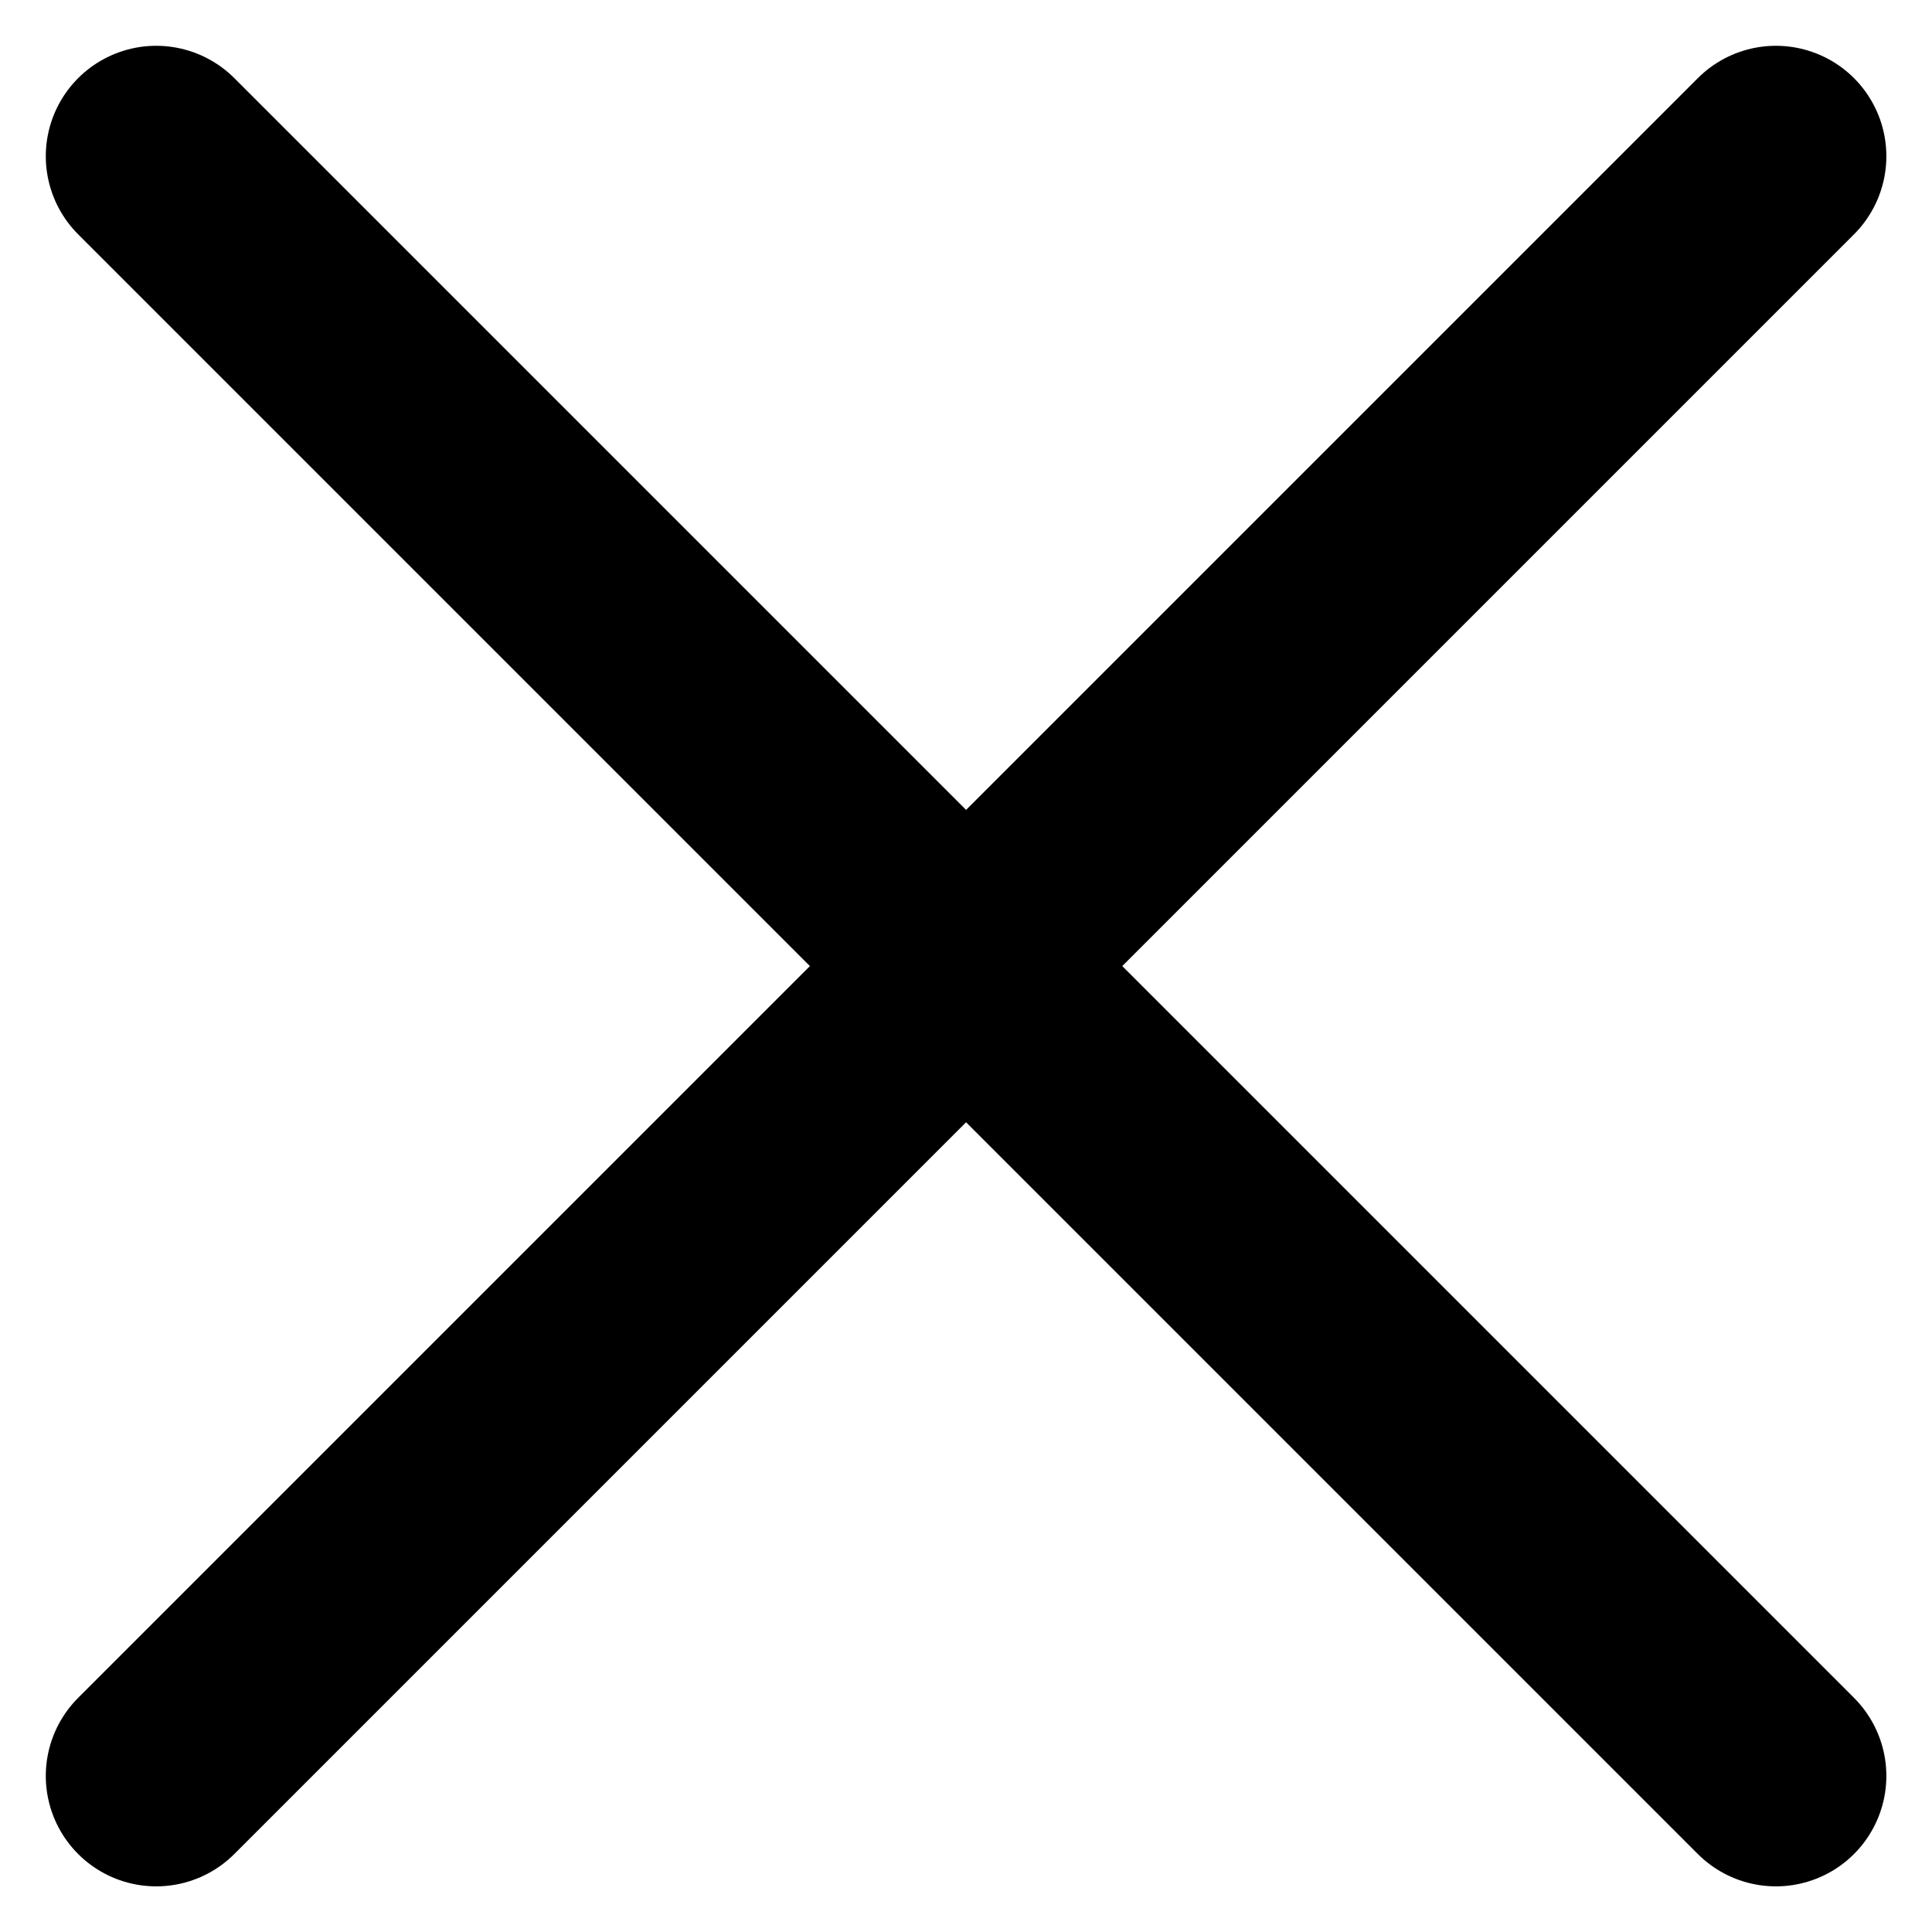 <svg xmlns="http://www.w3.org/2000/svg" width="13.121" height="13.121" viewBox="0 0 13.121 13.121">
    <defs>
        <style>
            .cls-1{fill:none;stroke:#000;stroke-linecap:round;stroke-width:1.5px}
        </style>
    </defs>
    <g id="close_icon" transform="translate(1.061 1.061)">
        <path id="Line_39" d="M0 11L11 0" class="cls-1"/>
        <path id="Line_40" d="M11 11L0 0" class="cls-1"/>
    </g>
</svg>
